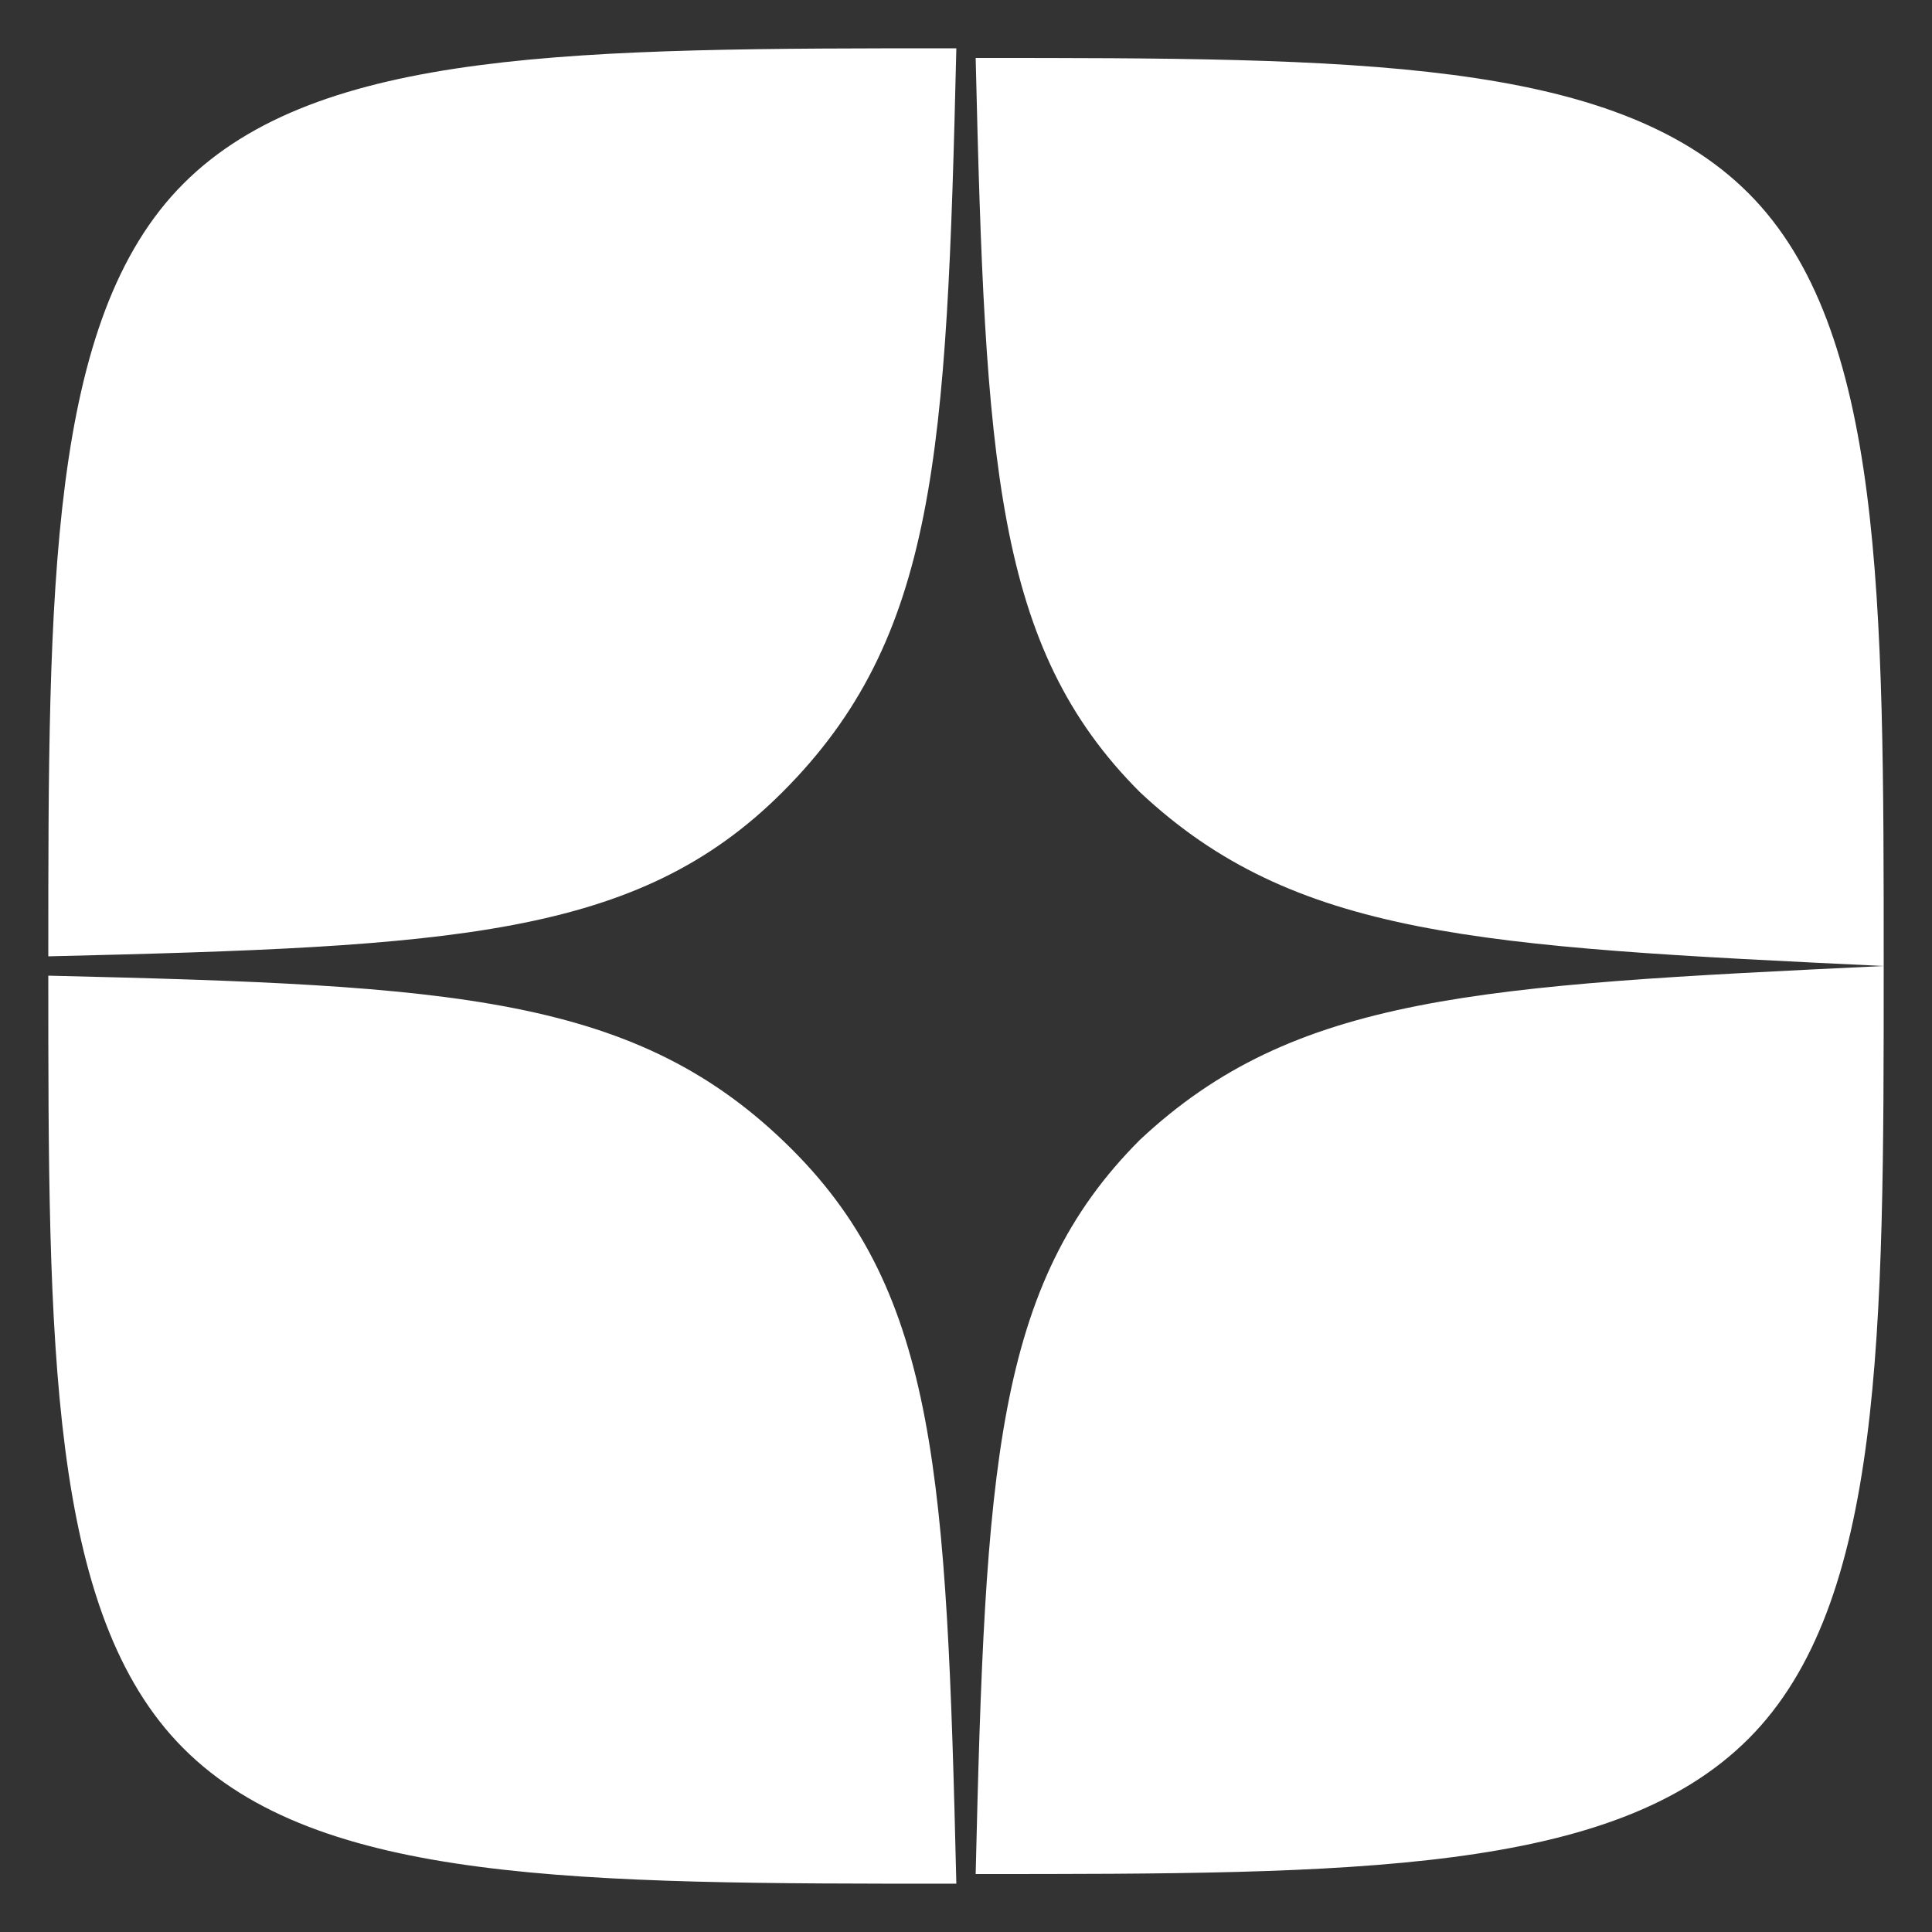 <svg enable-background="new 0 0 20 20" viewBox="0 0 20 20" xmlns="http://www.w3.org/2000/svg"><rect x="0" y="0" width="20" height="20" fill="#333333" stroke="none"/><path d="m11.8 11.8c-1.5 1.5-1.6 3.4-1.7 7.6 3.9 0 6.6 0 8-1.4s1.4-4.2 1.4-8c-4.2.2-6.1.3-7.7 1.8m-11.3-1.7c0 3.8 0 6.6 1.4 8s4.1 1.4 8 1.4c-.1-4.2-.2-6.1-1.7-7.6-1.6-1.6-3.5-1.7-7.7-1.8m9.4-9.6c-3.9 0-6.6 0-8 1.4s-1.4 4.2-1.4 8c4.2-.1 6.1-.2 7.6-1.7 1.6-1.6 1.7-3.5 1.8-7.7m1.9 7.7c-1.5-1.5-1.6-3.4-1.7-7.6 3.9 0 6.6 0 8 1.4s1.4 4.2 1.4 8c-4.2-.2-6.1-.3-7.7-1.8" fill="#fff"/></svg>